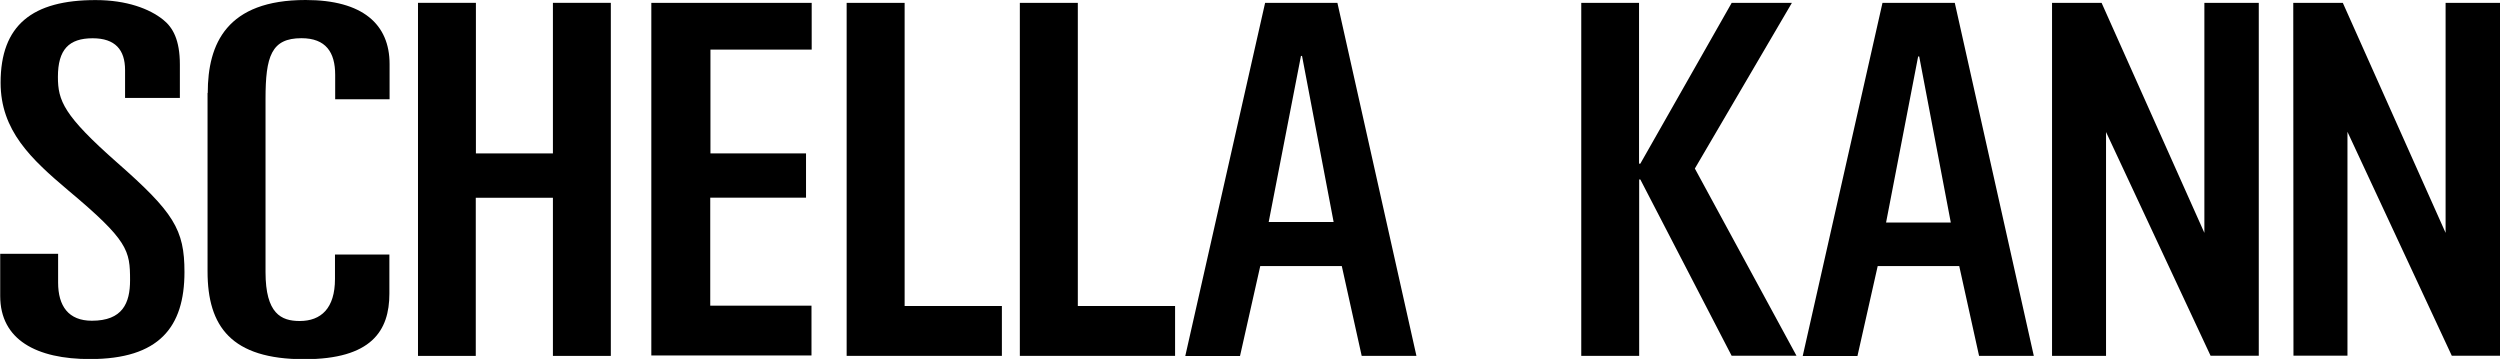<svg xmlns="http://www.w3.org/2000/svg" viewBox="0 0 370.4 53.18">
<defs><style>.sk{fill:#000;}</style></defs>
<title>Logo_Schella_Kann</title>
<path class="sk" d="M105,414.18h8.58v4.27c0,3.48,1.54,5.65,5,5.65,4.55,0,5.66-2.61,5.66-6,0-4.42-.26-5.87-9.18-13.33-5.49-4.64-10-8.84-10-15.94,0-8.55,4.72-12.24,14.07-12.24,4.63,0,8,1.3,10,2.9,1.46,1.16,2.49,3,2.49,6.67v4.93H123.5v-4.13c0-3-1.46-4.71-4.8-4.71-3.52,0-5.15,1.67-5.15,5.72,0,3.55.86,5.72,8.75,12.68,8.41,7.39,10,9.92,10,16.23,0,8.19-3.77,12.9-14,12.9-7.89,0-13.3-2.83-13.3-9.35v-6.23Z" transform="translate(-104.97 -376.58)"/>
<path class="sk" d="M135.75,390.35c0-7.32,2.83-13.77,14.5-13.77,8.49,0,12.44,3.62,12.44,9.49v5.22h-8.06v-3.62c0-3.33-1.37-5.43-5-5.43-4.46,0-5.32,2.68-5.32,9v25.65c0,6.16,2.32,7.25,5.06,7.25,3.17,0,5.23-1.88,5.23-6.23v-3.62h8.06v5.8c0,5.51-2.66,9.71-12.61,9.71-10.81,0-14.33-4.85-14.33-13V390.35Z" transform="translate(-104.97 -376.58)"/>
<path class="sk" d="M166.9,377h8.58v22.31h11.41V377h8.58v52.31h-8.58l0-23.43H175.46l0,23.43H166.9V377Z" transform="translate(-104.97 -376.58)"/>
<path class="sk" d="M201.47,377h23.76v6.93h-15v15.38h14.16v6.56H210.2v16h15v7.38H201.47V377Z" transform="translate(-104.97 -376.58)"/>
<path class="sk" d="M230.4,377H239v44.92h14.41v7.38h-23V377Z" transform="translate(-104.97 -376.58)"/>
<path class="sk" d="M256.08,377h8.58v44.92h14.41v7.38h-23V377Z" transform="translate(-104.97 -376.58)"/>
<path class="sk" d="M383.88,377h10.71l11.71,52.31h-8.11L395.25,416H383.17l-3,13.33h-8.11Zm0.53,32.55H394l-4.68-24.6h-0.16Z" transform="translate(-104.97 -376.58)"/>
<path class="sk" d="M292.41,377h10.71l11.71,52.31h-8.11L303.77,416H291.69l-3,13.33h-8.11Zm0.53,32.47h9.62l-4.68-24.6h-0.16Z" transform="translate(-104.97 -376.58)"/>
<path class="sk" d="M339.23,377h8.58v23.83H348L361.54,377h8.92l-14.38,24.55,15.06,27.74h-9.61L348,403.17h-0.17v26.14h-8.58V377Z" transform="translate(-104.97 -376.58)"/>
<path class="sk" d="M409,377h7.34l15.23,34.08V377h8.06v52.29h-7.14L417,396.14v33.17h-8Z" transform="translate(-104.97 -376.58)"/>
<path class="sk" d="M444.74,377h7.34l15.23,34.08V377h8.06v52.29h-7.14l-15.46-33.18v33.17h-8Z" transform="translate(-104.97 -376.58)"/>
</svg>